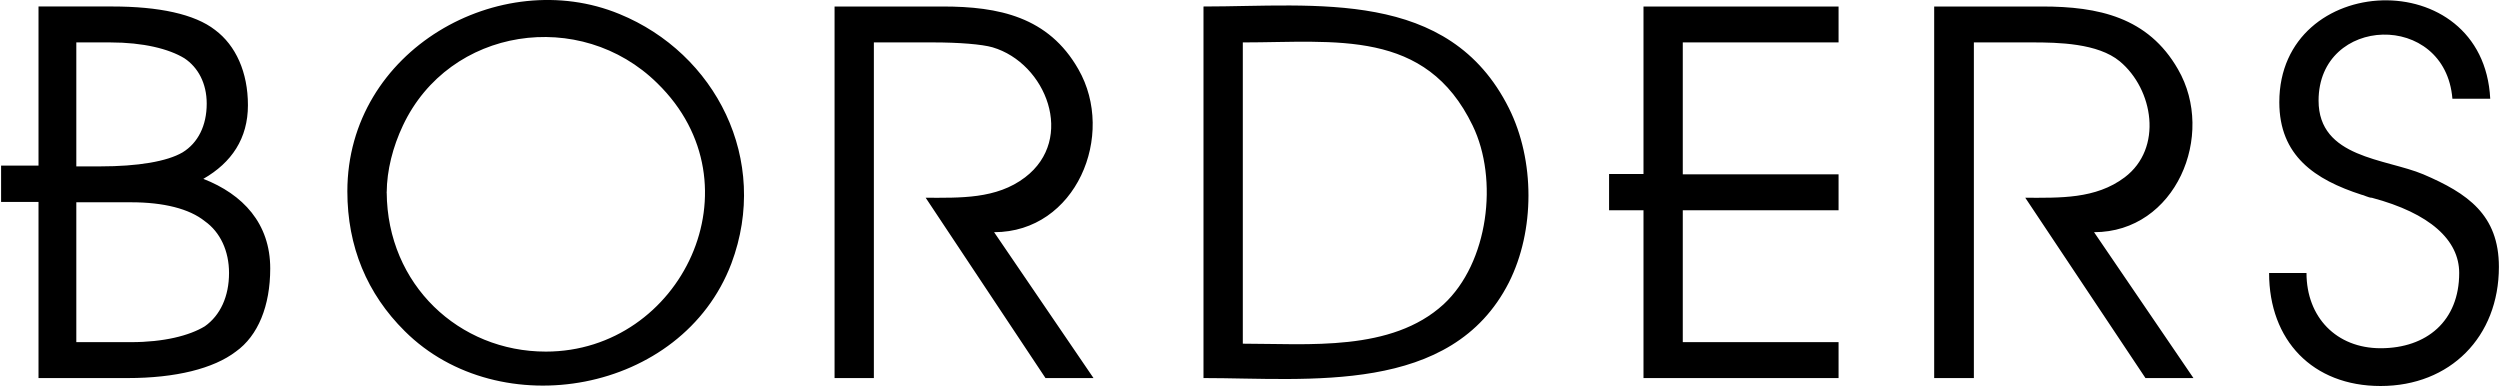 <svg xmlns="http://www.w3.org/2000/svg" width="2500" height="386" viewBox="0 0 148.199 22.902"><path d="M134.563 16.197h2.22c0 2.624 1.773 4.464 4.396 4.464 2.736 0 4.664-1.616 4.664-4.464 0-1.951-1.728-3.543-5.18-4.463-.201 0-.517-.178-.606-.178-2.779-.897-4.887-2.311-4.887-5.494 0-7.762 12.11-8.277 12.514-.204h-2.244c-.425-5.225-7.941-4.956-7.941.112 0 3.41 3.972 3.431 6.214 4.373 2.624 1.122 4.485 2.399 4.485 5.494 0 4.149-2.893 7.065-7.019 7.065-4.036 0-6.616-2.712-6.616-6.705zM117.048 2.517v19.915h-2.355V.386h6.413c3.32 0 6.281.628 8.052 3.723 2.265 3.904-.133 9.667-4.979 9.667l5.897 8.655h-2.847l-7.131-10.698c2.041 0 4.171.09 5.897-1.211 2.288-1.726 1.704-5.226-.292-6.885-1.299-1.076-3.656-1.121-5.203-1.121h-3.452zM97.446 10.322h-2.042v2.153h2.042v9.956h11.574V20.3h-9.243v-7.825h9.243v-2.132h-9.243V2.517h9.243V.386H97.446zM89.461 6.418C85.896-.713 77.979.386 71.34.386v22.045c6.236 0 14.713 1.033 18.122-5.674 1.546-3.071 1.546-7.244-.001-10.339zm-3.88 11.641c-3.093 2.825-8.005 2.332-11.908 2.332V2.517c5.518 0 10.855-.831 13.637 4.933 1.546 3.186.941 8.141-1.729 10.609zM51.783 2.517v19.915h-2.332V.386h6.414c3.319 0 6.279.605 8.052 3.723 2.243 3.904-.135 9.667-5 9.667l5.898 8.655h-2.849l-7.109-10.698c2.041 0 4.194.09 5.898-1.211 3.005-2.287 1.256-6.773-1.929-7.715-.628-.18-1.973-.291-3.565-.291h-3.478zM36.691.833c-7.065-2.916-16.147 2.109-16.147 10.519 0 3.274 1.166 6.078 3.409 8.298 5.606 5.583 16.439 3.723 19.376-4.016C45.64 9.469 42.387 3.167 36.691.833zm-4.373 20.028c-5.139 0-9.405-3.96-9.439-9.445l-.003.048v-.112c0 .022.003.042.003.064.008-1.31.363-2.704.961-3.967C26.598 1.596 34.38.452 38.933 4.937c6.19 6.034 1.436 15.924-6.615 15.924zM11.999 10.612c1.683-.965 2.646-2.4 2.646-4.372 0-1.952-.718-3.544-1.951-4.464C11.483.833 9.352.385 6.594.385H2.22v9.441H0v2.154h2.22v10.451h5.292c2.849 0 5.092-.561 6.415-1.57 1.323-.942 2.041-2.714 2.041-4.934 0-2.667-1.614-4.396-3.969-5.315zM4.463 2.517h2.019c1.951 0 3.475.38 4.395.941.808.538 1.323 1.48 1.323 2.692 0 1.299-.515 2.332-1.435 2.893-.92.537-2.646.829-4.889.829H4.463V2.517zm7.625 16.842c-.92.56-2.444.941-4.374.941H4.463v-8.298h3.251c1.929 0 3.454.382 4.374 1.122.919.651 1.436 1.771 1.436 3.072 0 1.391-.517 2.514-1.436 3.163z"/></svg>